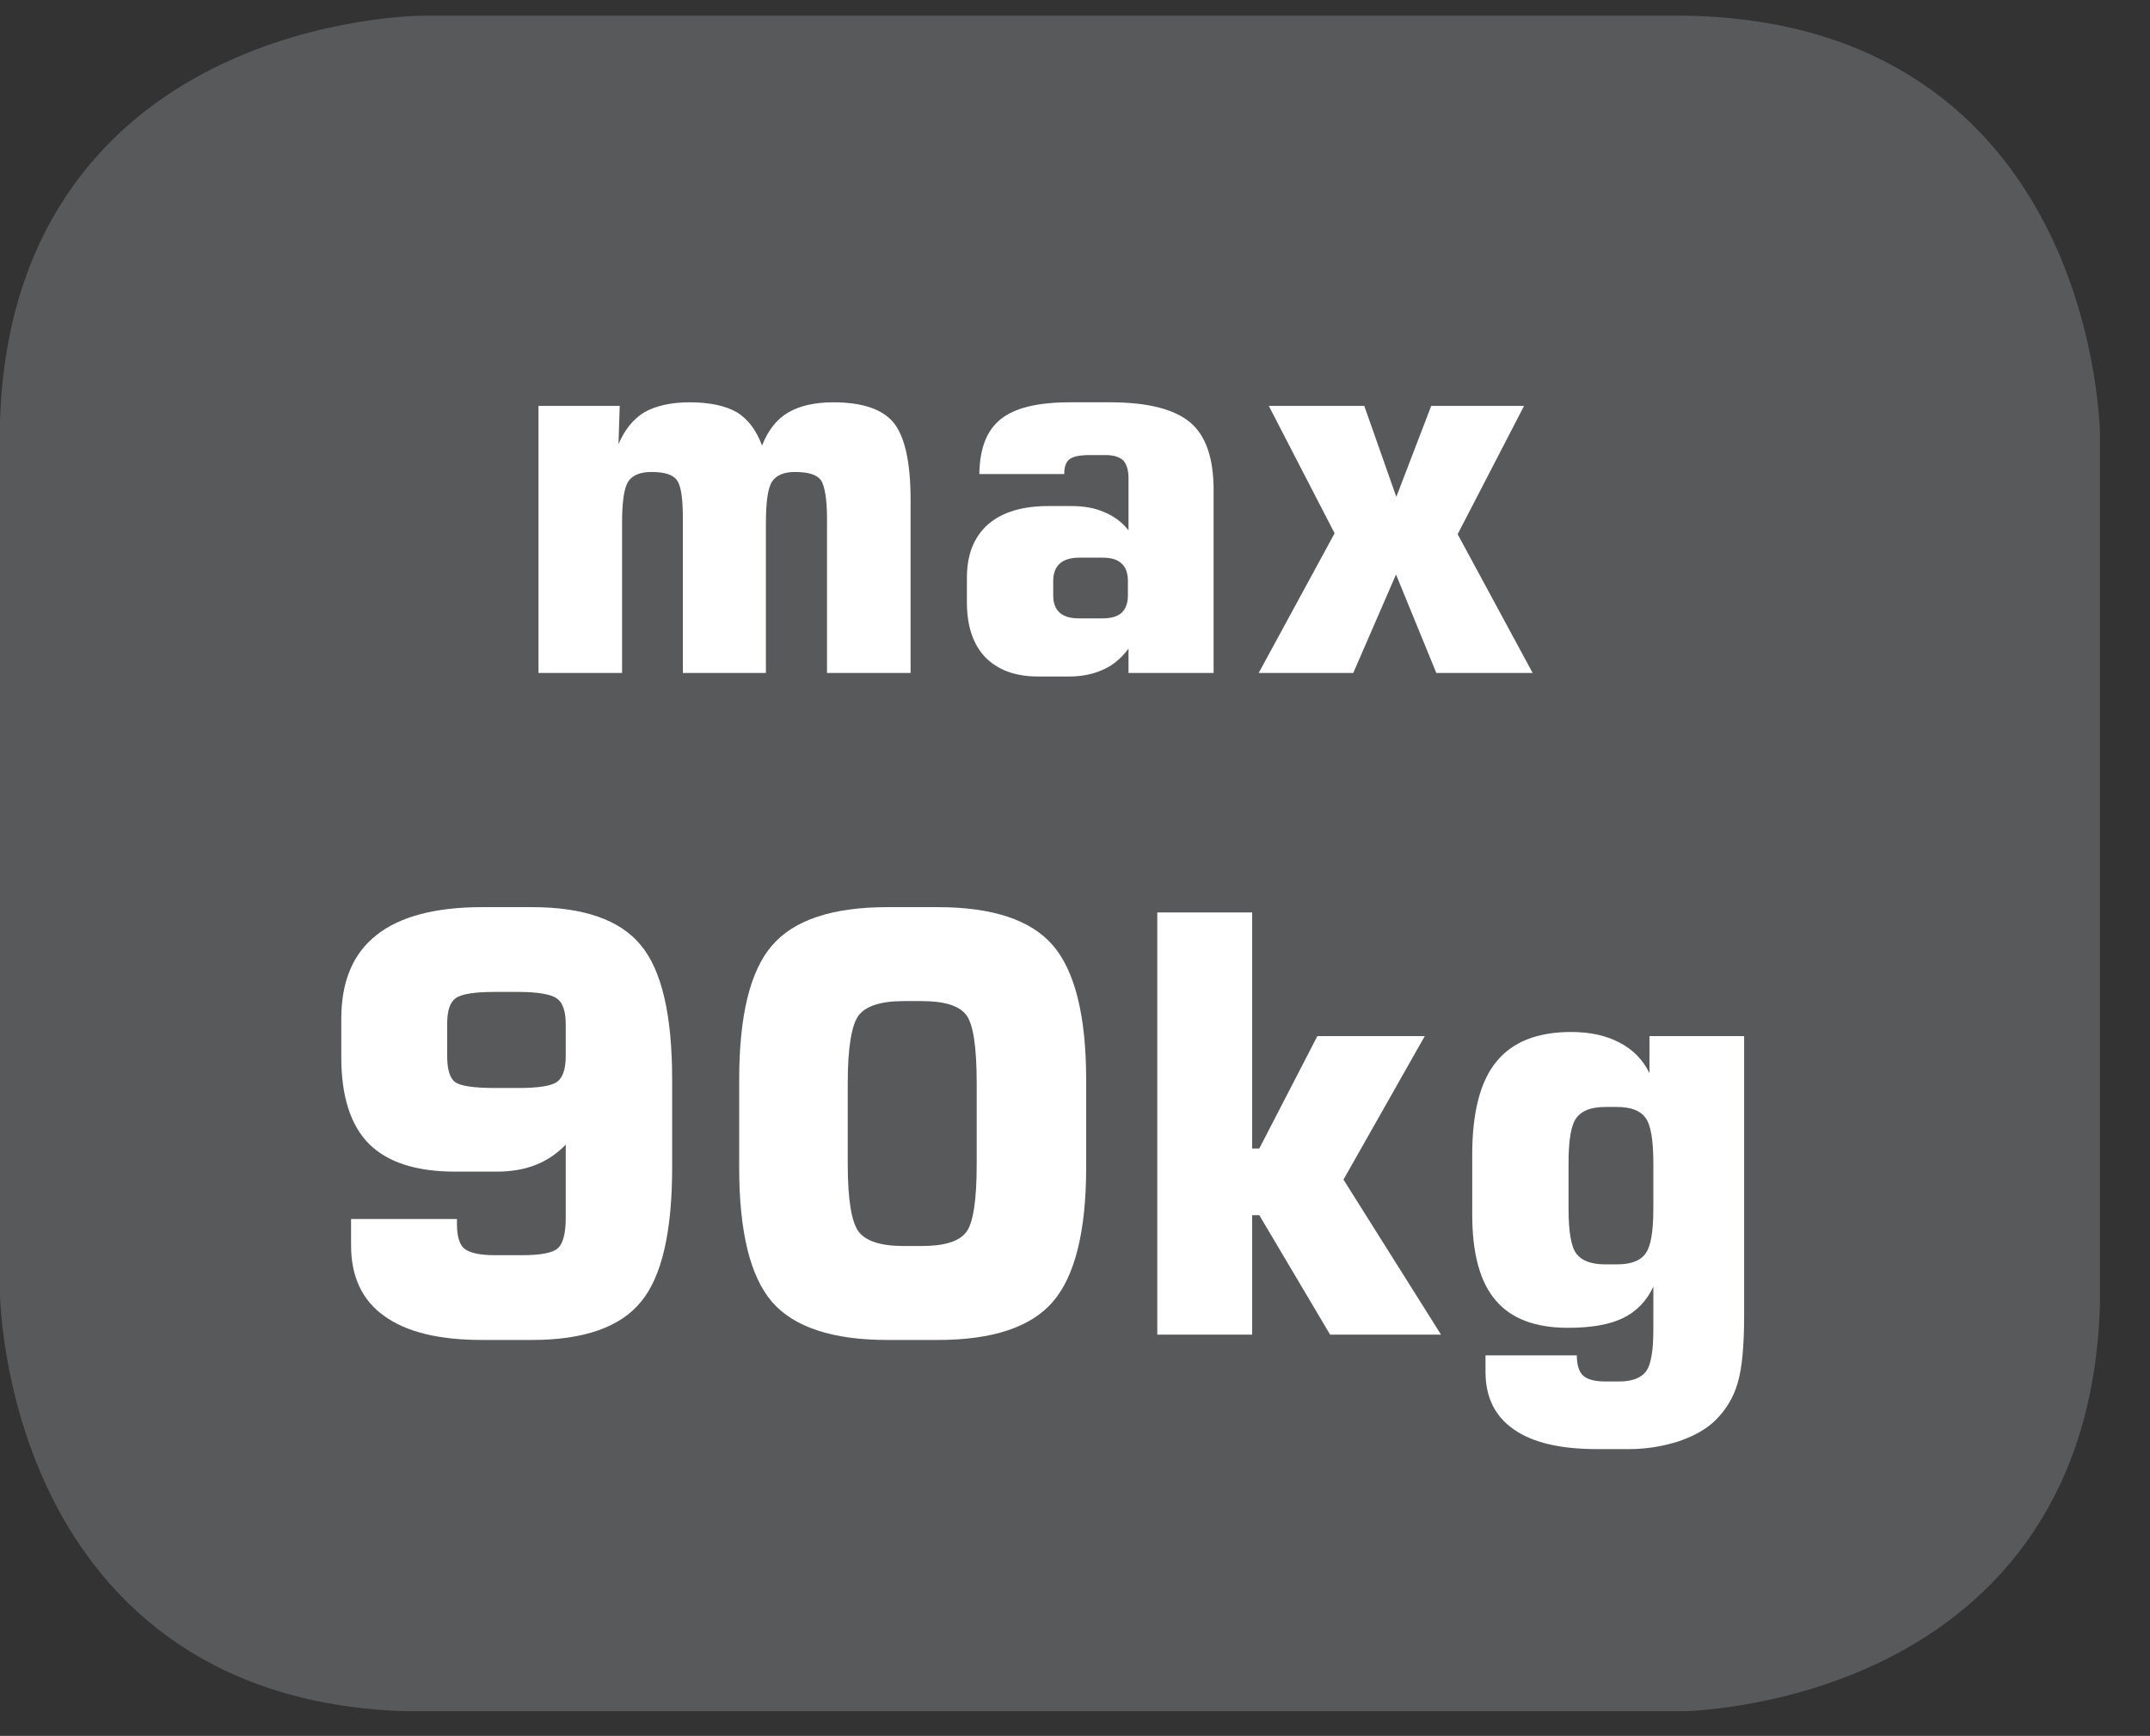<?xml version="1.0" encoding="UTF-8"?>
<svg xmlns="http://www.w3.org/2000/svg" xmlns:xlink="http://www.w3.org/1999/xlink" width="28.324pt" height="22.873pt" viewBox="0 0 28.324 22.873" version="1.2">
<rect x="0" y="0" width="28.324" height="22.873" fill="#333333" stroke="none"/>
<defs>
<clipPath id="clip1">
  <path d="M 0 0.207 L 27.664 0.207 L 27.664 22.547 L 0 22.547 Z M 0 0.207 "/>
</clipPath>
</defs>
<g id="surface1">
<g clip-path="url(#clip1)" clip-rule="nonzero">
<path style=" stroke:none;fill-rule:nonzero;fill:rgb(89.02%,9.412%,21.568%);fill-opacity:1;" d="M 5.59 0.648 C 5.59 0.648 0.441 0.648 0.441 5.797 L 0.441 16.957 C 0.441 16.957 0.441 22.102 5.59 22.102 L 22.074 22.102 C 22.074 22.102 27.219 22.102 27.219 16.957 L 27.219 5.797 C 27.219 5.797 27.219 0.648 22.074 0.648 Z M 5.59 0.648 "/>
<path style="fill-rule:nonzero;fill:rgb(34.509%,34.901%,35.686%);fill-opacity:1;stroke-width:0.907;stroke-linecap:butt;stroke-linejoin:miter;stroke:rgb(34.509%,34.901%,35.686%);stroke-opacity:1;stroke-miterlimit:10;" d="M 0.002 -0.001 C 0.002 -0.001 -5.27 -0.001 -5.27 -5.272 L -5.27 -16.698 C -5.27 -16.698 -5.27 -21.966 0.002 -21.966 L 16.879 -21.966 C 16.879 -21.966 22.146 -21.966 22.146 -16.698 L 22.146 -5.272 C 22.146 -5.272 22.146 -0.001 16.879 -0.001 Z M 0.002 -0.001 " transform="matrix(0.977,0,0,-0.977,5.588,0.648)"/>
</g>
<path style=" stroke:none;fill-rule:nonzero;fill:rgb(100%,100%,100%);fill-opacity:1;" d="M 4.625 16.062 L 6.02 16.062 L 6.02 16.133 C 6.02 16.293 6.055 16.402 6.117 16.453 C 6.188 16.508 6.316 16.539 6.52 16.539 L 6.883 16.539 C 7.125 16.539 7.281 16.508 7.348 16.449 C 7.414 16.391 7.453 16.258 7.453 16.055 L 7.453 15.082 C 7.336 15.203 7.203 15.293 7.051 15.352 C 6.902 15.41 6.73 15.438 6.539 15.438 L 5.996 15.438 C 5.484 15.438 5.105 15.316 4.859 15.07 C 4.617 14.824 4.496 14.445 4.496 13.926 L 4.496 13.426 C 4.496 12.934 4.648 12.566 4.961 12.32 C 5.266 12.078 5.73 11.953 6.352 11.953 L 7.008 11.953 C 7.691 11.953 8.168 12.121 8.441 12.453 C 8.719 12.785 8.855 13.379 8.855 14.227 L 8.855 15.383 C 8.855 16.23 8.719 16.82 8.445 17.152 C 8.172 17.488 7.691 17.656 7.008 17.656 L 6.352 17.656 C 5.781 17.656 5.352 17.551 5.062 17.34 C 4.77 17.133 4.625 16.82 4.625 16.41 Z M 6.824 13.07 L 6.52 13.07 C 6.25 13.07 6.078 13.098 6.004 13.152 C 5.926 13.207 5.891 13.32 5.891 13.496 L 5.891 13.914 C 5.891 14.09 5.926 14.207 5.996 14.258 C 6.066 14.309 6.238 14.336 6.52 14.336 L 6.824 14.336 C 7.094 14.336 7.266 14.309 7.34 14.254 C 7.414 14.199 7.453 14.086 7.453 13.914 L 7.453 13.496 C 7.453 13.324 7.414 13.211 7.336 13.156 C 7.262 13.102 7.09 13.07 6.824 13.07 "/>
<path style=" stroke:none;fill-rule:nonzero;fill:rgb(100%,100%,100%);fill-opacity:1;" d="M 9.738 14.227 C 9.738 13.379 9.883 12.789 10.172 12.457 C 10.461 12.121 10.969 11.953 11.691 11.953 L 12.355 11.953 C 13.074 11.953 13.582 12.121 13.871 12.457 C 14.16 12.793 14.309 13.383 14.309 14.227 L 14.309 15.383 C 14.309 16.227 14.16 16.816 13.871 17.152 C 13.582 17.488 13.074 17.656 12.355 17.656 L 11.691 17.656 C 10.969 17.656 10.461 17.488 10.172 17.156 C 9.883 16.82 9.738 16.234 9.738 15.383 Z M 11.168 14.273 L 11.168 15.34 C 11.168 15.809 11.219 16.105 11.312 16.23 C 11.41 16.355 11.605 16.418 11.906 16.418 L 12.145 16.418 C 12.438 16.418 12.633 16.359 12.727 16.238 C 12.82 16.121 12.867 15.82 12.867 15.34 L 12.867 14.273 C 12.867 13.789 12.82 13.488 12.727 13.371 C 12.633 13.25 12.438 13.191 12.145 13.191 L 11.906 13.191 C 11.605 13.191 11.41 13.254 11.312 13.379 C 11.219 13.504 11.168 13.801 11.168 14.273 "/>
<path style=" stroke:none;fill-rule:nonzero;fill:rgb(100%,100%,100%);fill-opacity:1;" d="M 15.246 17.586 L 15.246 12.023 L 16.496 12.023 L 16.496 15.133 L 16.59 15.133 L 17.355 13.652 L 18.77 13.652 L 17.699 15.543 L 18.984 17.586 L 17.523 17.586 L 16.59 16.012 L 16.496 16.012 L 16.496 17.586 Z M 15.246 17.586 "/>
<path style=" stroke:none;fill-rule:nonzero;fill:rgb(100%,100%,100%);fill-opacity:1;" d="M 22.977 13.652 L 22.977 17.336 C 22.977 17.738 22.949 18.035 22.891 18.227 C 22.836 18.414 22.738 18.578 22.598 18.715 C 22.484 18.828 22.32 18.922 22.113 18.992 C 21.902 19.059 21.688 19.094 21.461 19.094 L 21.035 19.094 C 20.555 19.094 20.191 19.008 19.945 18.836 C 19.695 18.664 19.57 18.41 19.57 18.078 L 19.57 17.859 L 20.773 17.859 C 20.773 17.984 20.801 18.074 20.855 18.125 C 20.91 18.176 21.008 18.203 21.148 18.203 L 21.332 18.203 C 21.504 18.203 21.621 18.156 21.688 18.066 C 21.75 17.977 21.781 17.797 21.781 17.527 L 21.781 16.953 C 21.695 17.141 21.559 17.281 21.383 17.367 C 21.207 17.453 20.965 17.496 20.656 17.496 C 20.227 17.496 19.906 17.375 19.703 17.133 C 19.496 16.891 19.395 16.516 19.395 16 L 19.395 15.215 C 19.395 14.66 19.5 14.25 19.711 13.992 C 19.922 13.73 20.25 13.598 20.699 13.598 C 20.949 13.598 21.16 13.645 21.336 13.738 C 21.516 13.832 21.645 13.965 21.73 14.141 L 21.73 13.652 Z M 20.664 15.324 L 20.664 15.926 C 20.664 16.234 20.699 16.434 20.77 16.523 C 20.84 16.613 20.965 16.66 21.148 16.66 L 21.301 16.66 C 21.484 16.66 21.609 16.613 21.676 16.52 C 21.746 16.43 21.781 16.234 21.781 15.926 L 21.781 15.324 C 21.781 15.016 21.746 14.816 21.676 14.727 C 21.609 14.633 21.484 14.586 21.301 14.586 L 21.148 14.586 C 20.965 14.586 20.84 14.633 20.77 14.727 C 20.699 14.816 20.664 15.016 20.664 15.324 "/>
<path style=" stroke:none;fill-rule:nonzero;fill:rgb(100%,100%,100%);fill-opacity:1;" d="M 7.094 8.867 L 7.094 5.348 L 8.164 5.348 L 8.148 5.852 C 8.23 5.66 8.344 5.52 8.492 5.43 C 8.641 5.348 8.836 5.301 9.086 5.301 C 9.355 5.301 9.562 5.348 9.711 5.434 C 9.852 5.523 9.965 5.668 10.039 5.871 C 10.117 5.672 10.23 5.527 10.379 5.438 C 10.531 5.348 10.73 5.301 10.98 5.301 C 11.359 5.301 11.625 5.391 11.773 5.57 C 11.918 5.75 11.996 6.086 11.996 6.582 L 11.996 8.867 L 10.895 8.867 L 10.895 6.832 C 10.895 6.57 10.863 6.402 10.816 6.328 C 10.762 6.254 10.648 6.219 10.473 6.219 C 10.328 6.219 10.227 6.262 10.172 6.344 C 10.117 6.426 10.09 6.609 10.09 6.895 L 10.09 8.867 L 8.996 8.867 L 8.996 6.832 C 8.996 6.57 8.973 6.402 8.918 6.328 C 8.867 6.254 8.754 6.219 8.582 6.219 C 8.434 6.219 8.332 6.262 8.277 6.344 C 8.223 6.426 8.195 6.609 8.195 6.895 L 8.195 8.867 Z M 7.094 8.867 "/>
<path style=" stroke:none;fill-rule:nonzero;fill:rgb(100%,100%,100%);fill-opacity:1;" d="M 12.902 6.246 C 12.906 5.91 13 5.668 13.184 5.523 C 13.367 5.375 13.668 5.301 14.094 5.301 L 14.625 5.301 C 15.121 5.301 15.469 5.391 15.68 5.566 C 15.887 5.742 15.988 6.039 15.988 6.457 L 15.988 8.867 L 14.867 8.867 L 14.867 8.547 C 14.773 8.672 14.664 8.766 14.531 8.824 C 14.402 8.883 14.254 8.914 14.082 8.914 L 13.676 8.914 C 13.375 8.914 13.145 8.828 12.98 8.66 C 12.82 8.492 12.738 8.25 12.738 7.938 L 12.738 7.609 C 12.738 7.305 12.832 7.074 13.016 6.91 C 13.199 6.75 13.465 6.668 13.809 6.668 L 14.113 6.668 C 14.273 6.668 14.422 6.691 14.551 6.75 C 14.676 6.801 14.785 6.883 14.867 6.988 L 14.867 6.301 C 14.867 6.191 14.84 6.113 14.797 6.066 C 14.746 6.02 14.668 5.996 14.559 5.996 L 14.367 5.996 C 14.23 5.996 14.141 6.012 14.09 6.051 C 14.043 6.086 14.02 6.152 14.02 6.246 Z M 14.219 8.148 L 14.523 8.148 C 14.637 8.148 14.719 8.125 14.777 8.074 C 14.832 8.02 14.859 7.945 14.859 7.844 L 14.859 7.656 C 14.859 7.555 14.832 7.477 14.777 7.426 C 14.719 7.371 14.637 7.348 14.523 7.348 L 14.219 7.348 C 14.102 7.348 14.02 7.375 13.961 7.426 C 13.902 7.48 13.875 7.559 13.875 7.656 L 13.875 7.844 C 13.875 7.945 13.902 8.02 13.961 8.074 C 14.02 8.125 14.102 8.148 14.219 8.148 "/>
<path style=" stroke:none;fill-rule:nonzero;fill:rgb(100%,100%,100%);fill-opacity:1;" d="M 16.582 8.867 L 17.582 7.027 L 16.715 5.348 L 17.973 5.348 L 18.395 6.547 L 18.855 5.348 L 20.078 5.348 L 19.203 7.039 L 20.191 8.867 L 18.922 8.867 L 18.391 7.57 L 17.828 8.867 Z M 16.582 8.867 "/>
</g>
</svg>
